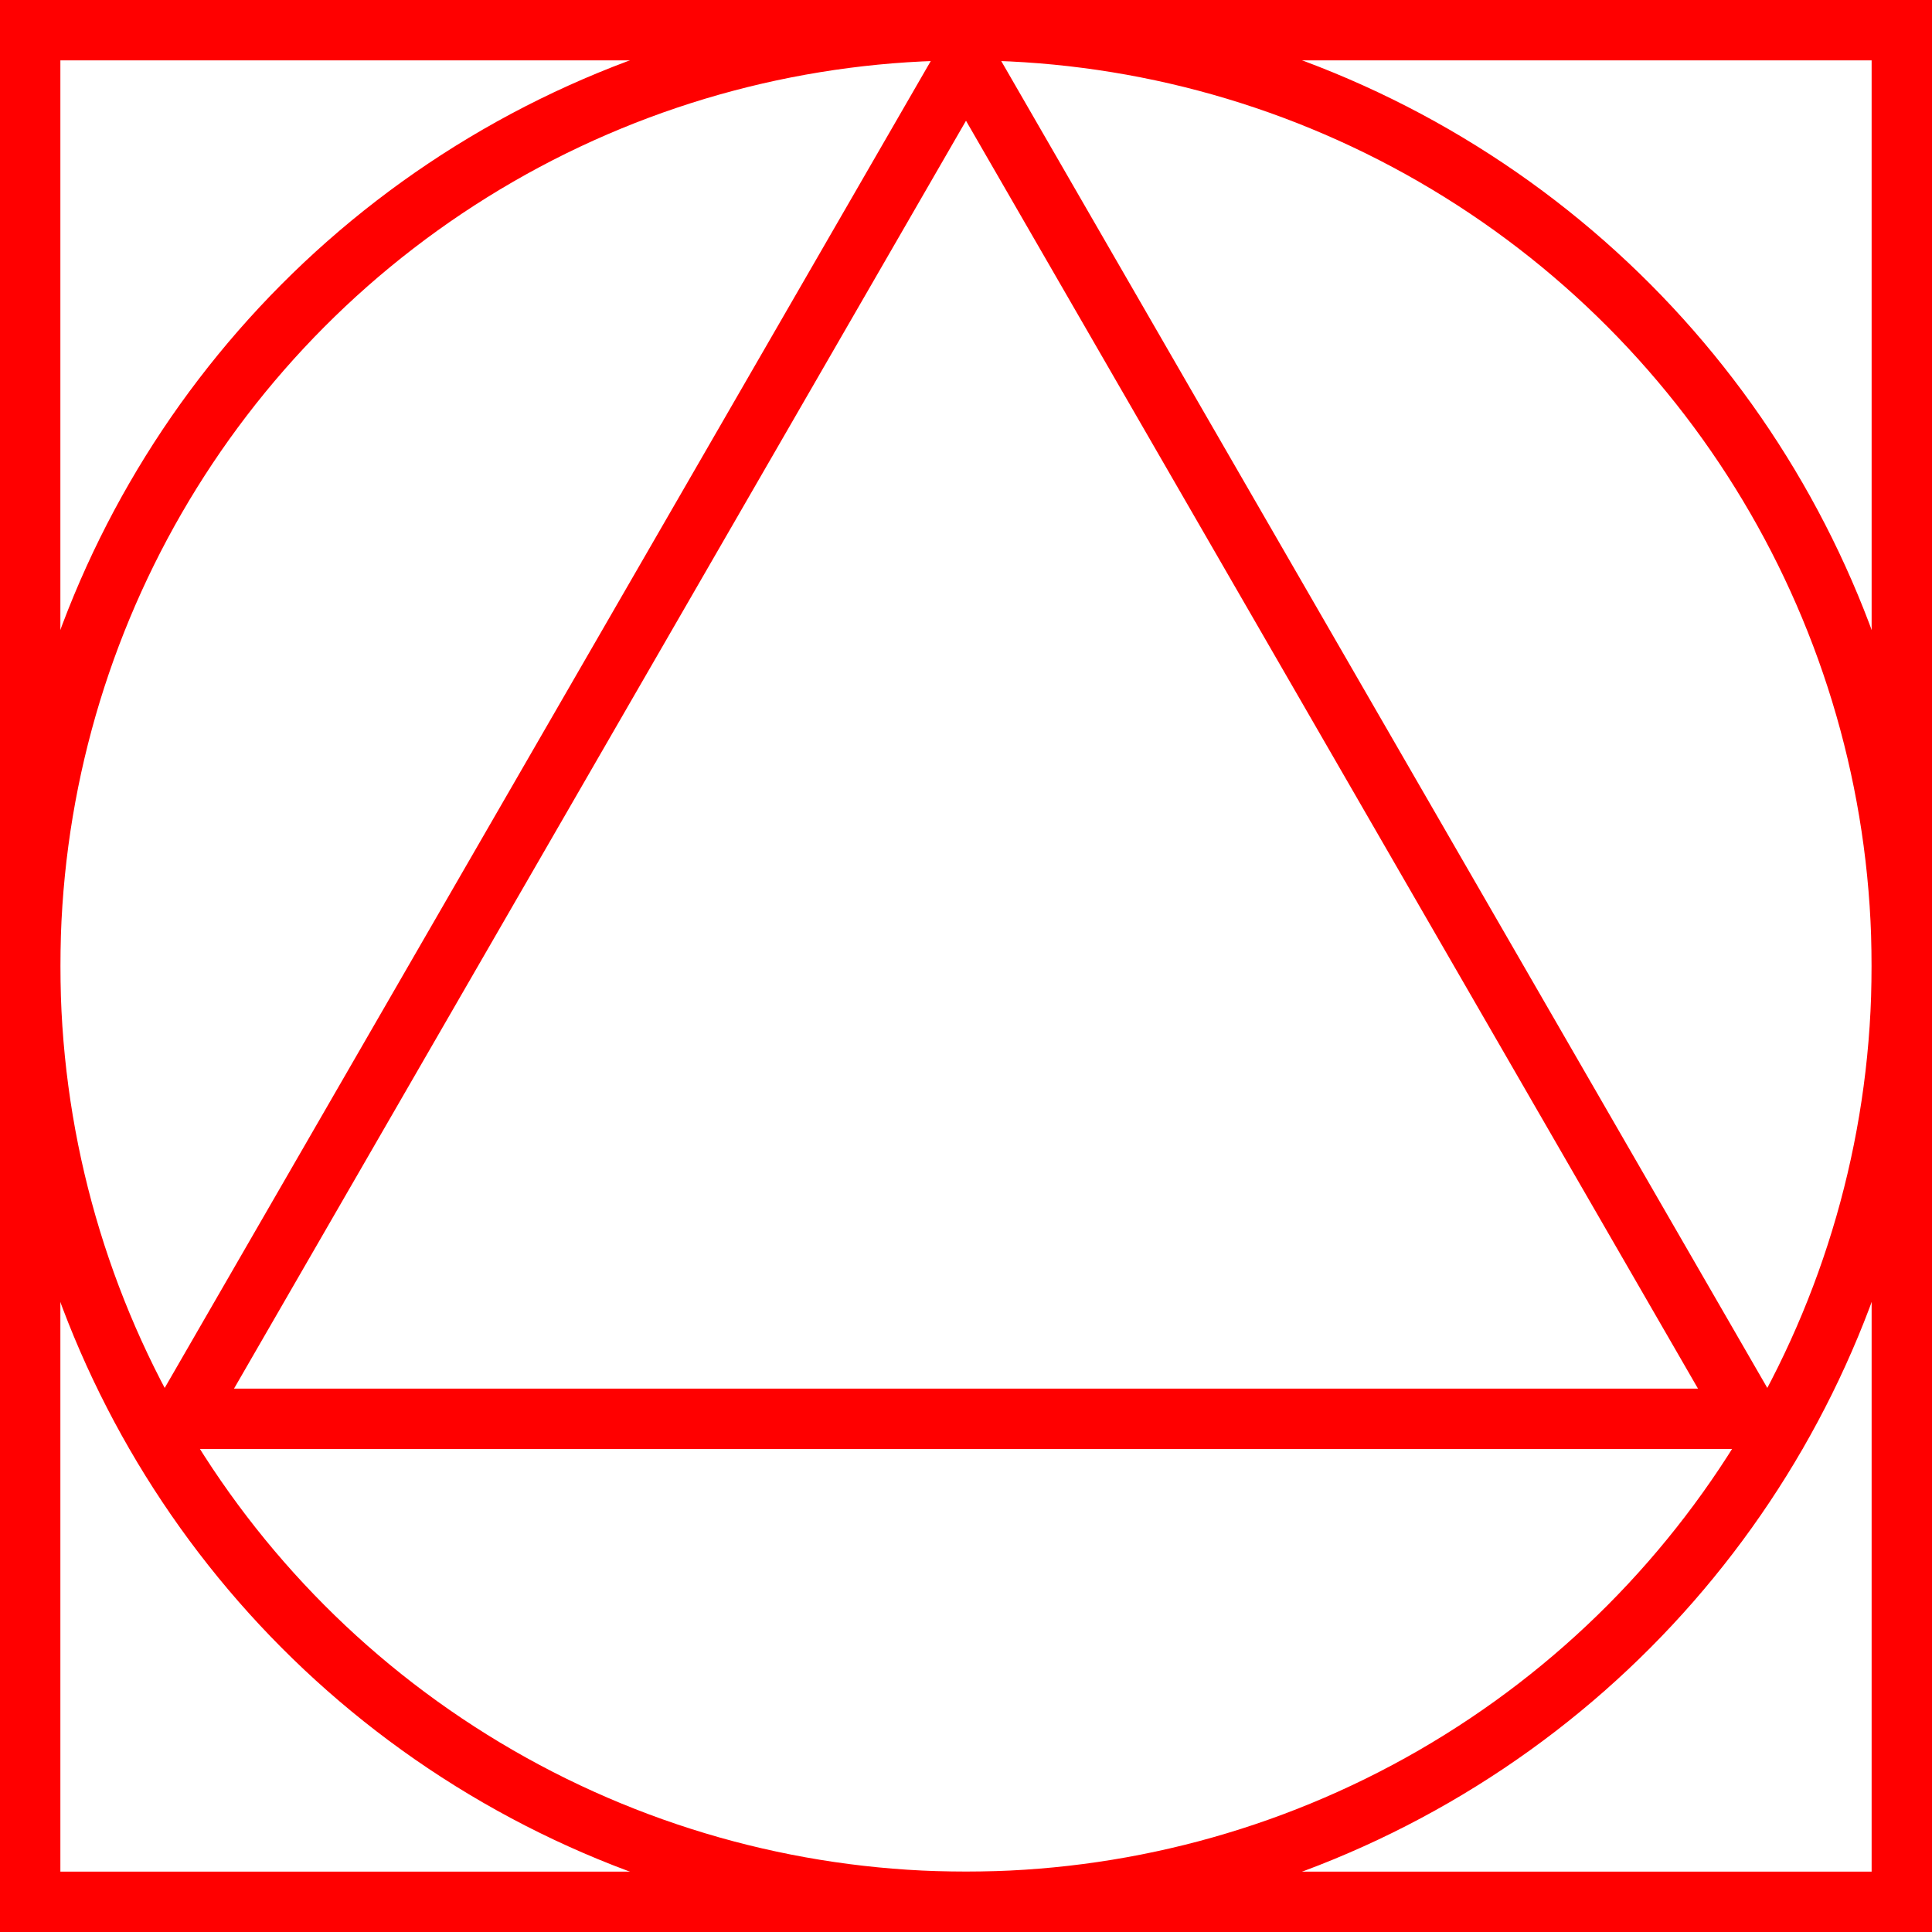 <svg width="64" height="64" viewBox="0 0 64 64" fill="none" xmlns="http://www.w3.org/2000/svg">
<circle cx="32" cy="32" r="31" stroke="#FF0000" stroke-width="2"/>
<rect x="1" y="1" width="62" height="62" stroke="#FF0000" stroke-width="2"/>
<path d="M57.98 47H6.02L32 2L57.98 47Z" stroke="#FF0000" stroke-width="2"/>
</svg>
